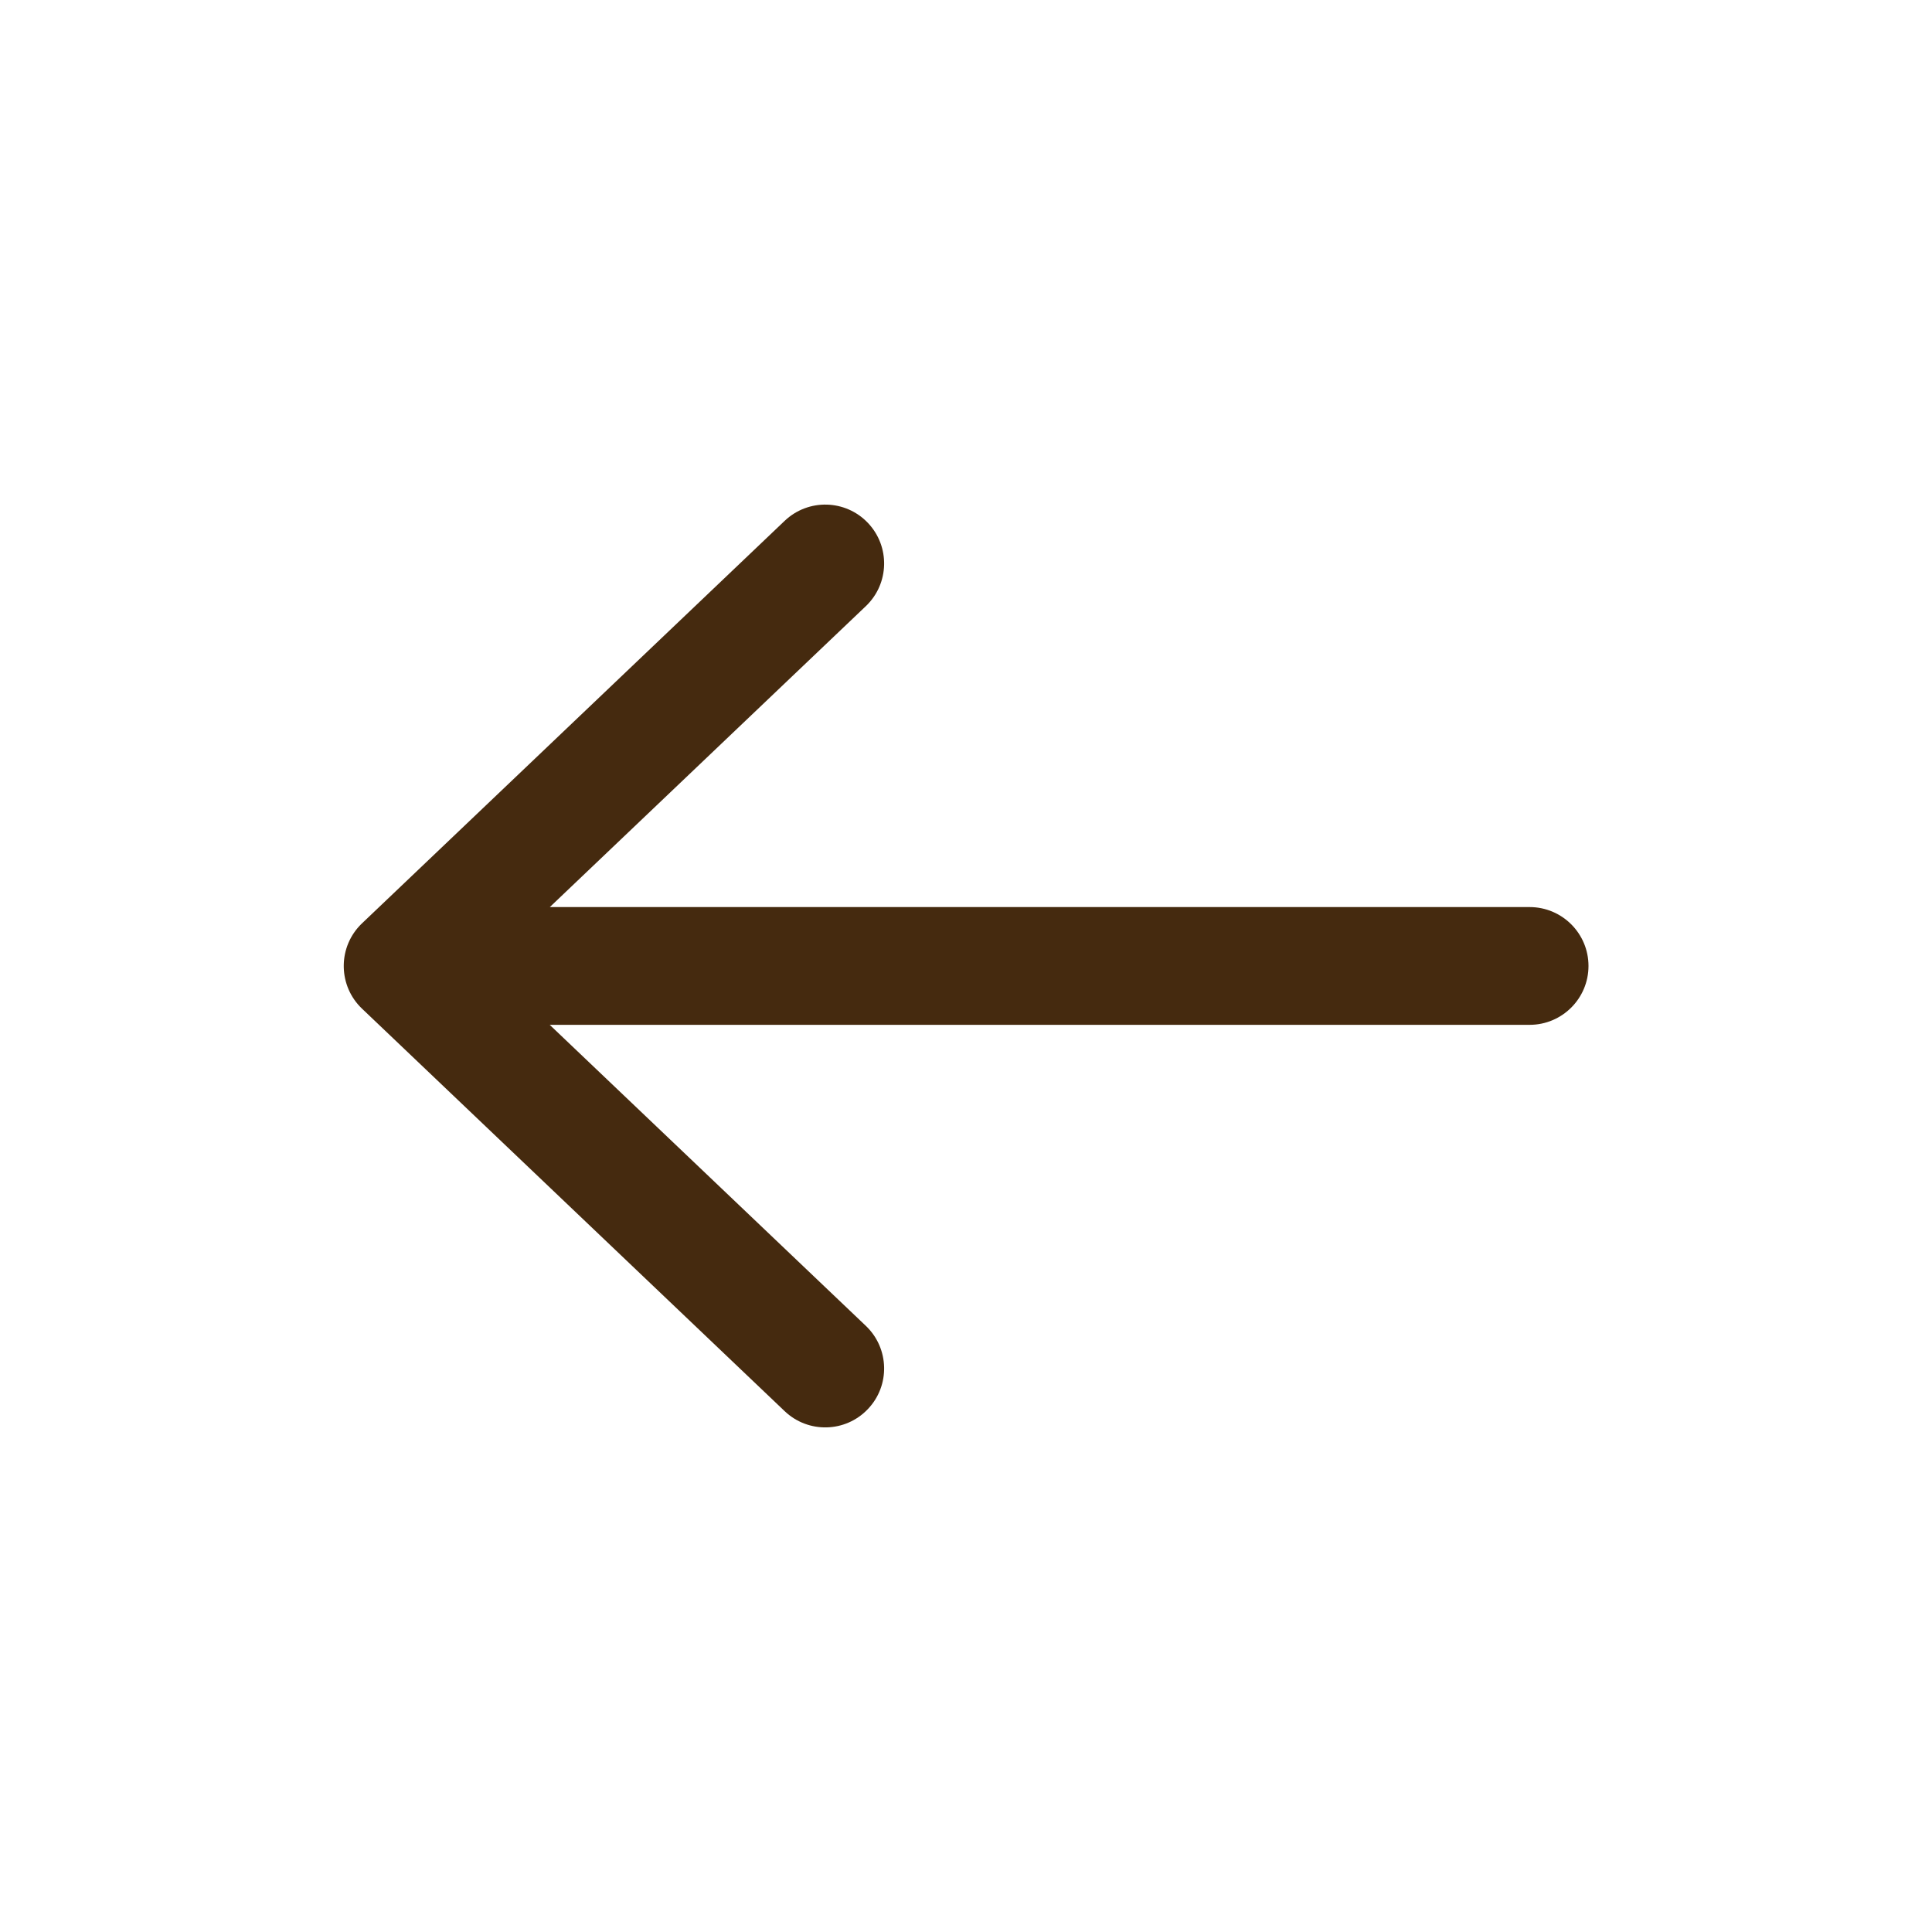 <svg width="40" height="40" viewBox="0 0 40 40" fill="none" xmlns="http://www.w3.org/2000/svg">
<path d="M17.927 12.549C18.414 12.084 18.433 11.313 17.968 10.825C17.504 10.338 16.733 10.319 16.245 10.784L17.086 11.666L17.927 12.549ZM7.495 19.117C7.008 19.581 6.989 20.352 7.453 20.84C7.918 21.327 8.689 21.346 9.176 20.882L8.336 19.999L7.495 19.117ZM9.176 19.118C8.689 18.654 7.918 18.673 7.453 19.16C6.989 19.647 7.008 20.419 7.495 20.883L8.336 20L9.176 19.118ZM16.245 29.216C16.733 29.681 17.504 29.662 17.968 29.174C18.433 28.687 18.414 27.916 17.927 27.451L17.086 28.334L16.245 29.216ZM8.336 18.78C7.663 18.78 7.117 19.326 7.117 19.999C7.117 20.672 7.663 21.218 8.336 21.218V19.999V18.78ZM31.669 21.218C32.342 21.218 32.888 20.672 32.888 19.999C32.888 19.326 32.342 18.78 31.669 18.78V19.999V21.218ZM17.086 11.666L16.245 10.784L7.495 19.117L8.336 19.999L9.176 20.882L17.927 12.549L17.086 11.666ZM8.336 20L7.495 20.883L16.245 29.216L17.086 28.334L17.927 27.451L9.176 19.118L8.336 20ZM8.336 19.999V21.218H31.669V19.999V18.78H8.336V19.999Z" fill="#452A0F"/>
</svg>
